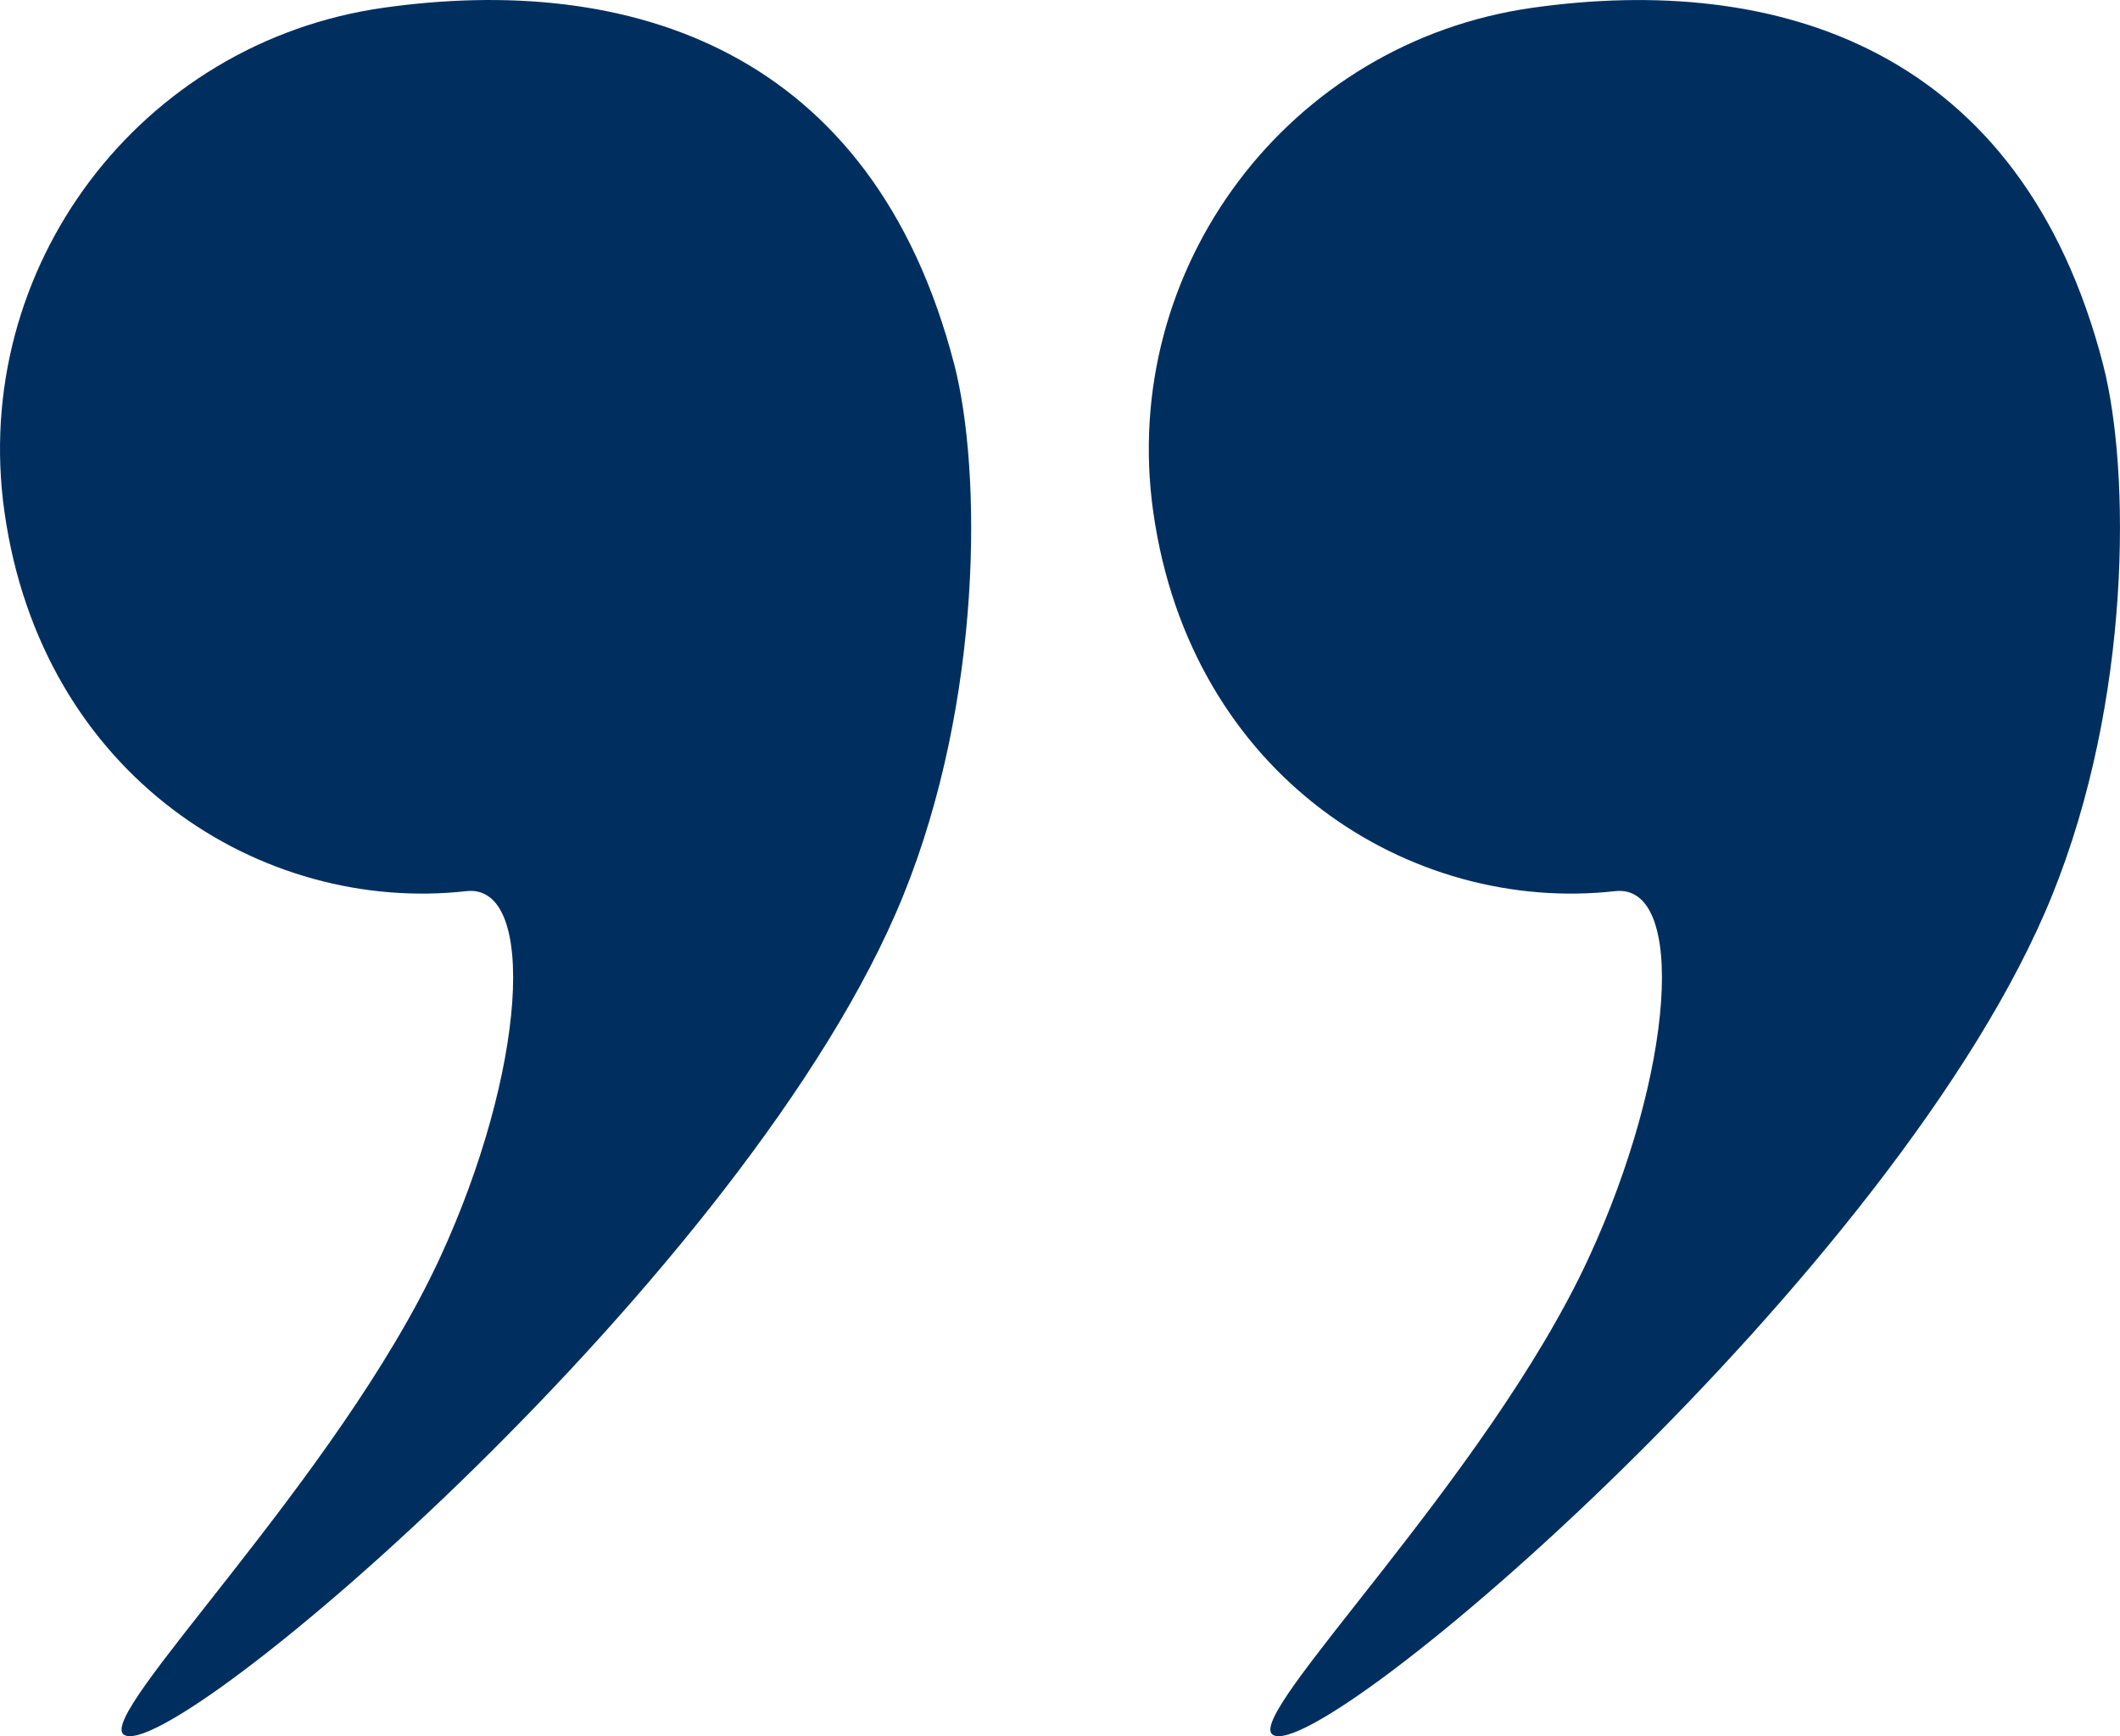 <?xml version="1.0" encoding="UTF-8"?>
<svg id="Ebene_1" data-name="Ebene 1" xmlns="http://www.w3.org/2000/svg" viewBox="0 0 554.51 454.08">
  <defs>
    <style>
      .cls-1 {
        fill: #002f5f;
      }
    </style>
  </defs>
  <path class="cls-1" d="M249.65,95.53c7.1,27.59,7.44,87.35-13.43,138.78-39.96,98.45-190.95,227.39-203.76,219.42-7.85-4.88,55.85-67.08,82.47-124.45,22.63-48.79,25.83-98.32,7.05-96.21-53.44,5.99-111.05-29.95-120.82-99.22C-7.84,70.04,36.58,11.02,100.37,2.02c63.8-9,127.88,10.38,149.28,93.51Z"/>
  <path class="cls-1" d="M550.13,95.53c7.1,27.59,7.44,87.35-13.43,138.78-39.96,98.45-190.95,227.39-203.76,219.42-7.85-4.88,55.85-67.08,82.47-124.45,22.63-48.79,25.83-98.32,7.05-96.21-53.44,5.99-111.05-29.95-120.82-99.22-9-63.8,35.42-122.82,99.22-131.82,63.8-9,127.88,10.38,149.28,93.51Z"/>
</svg>